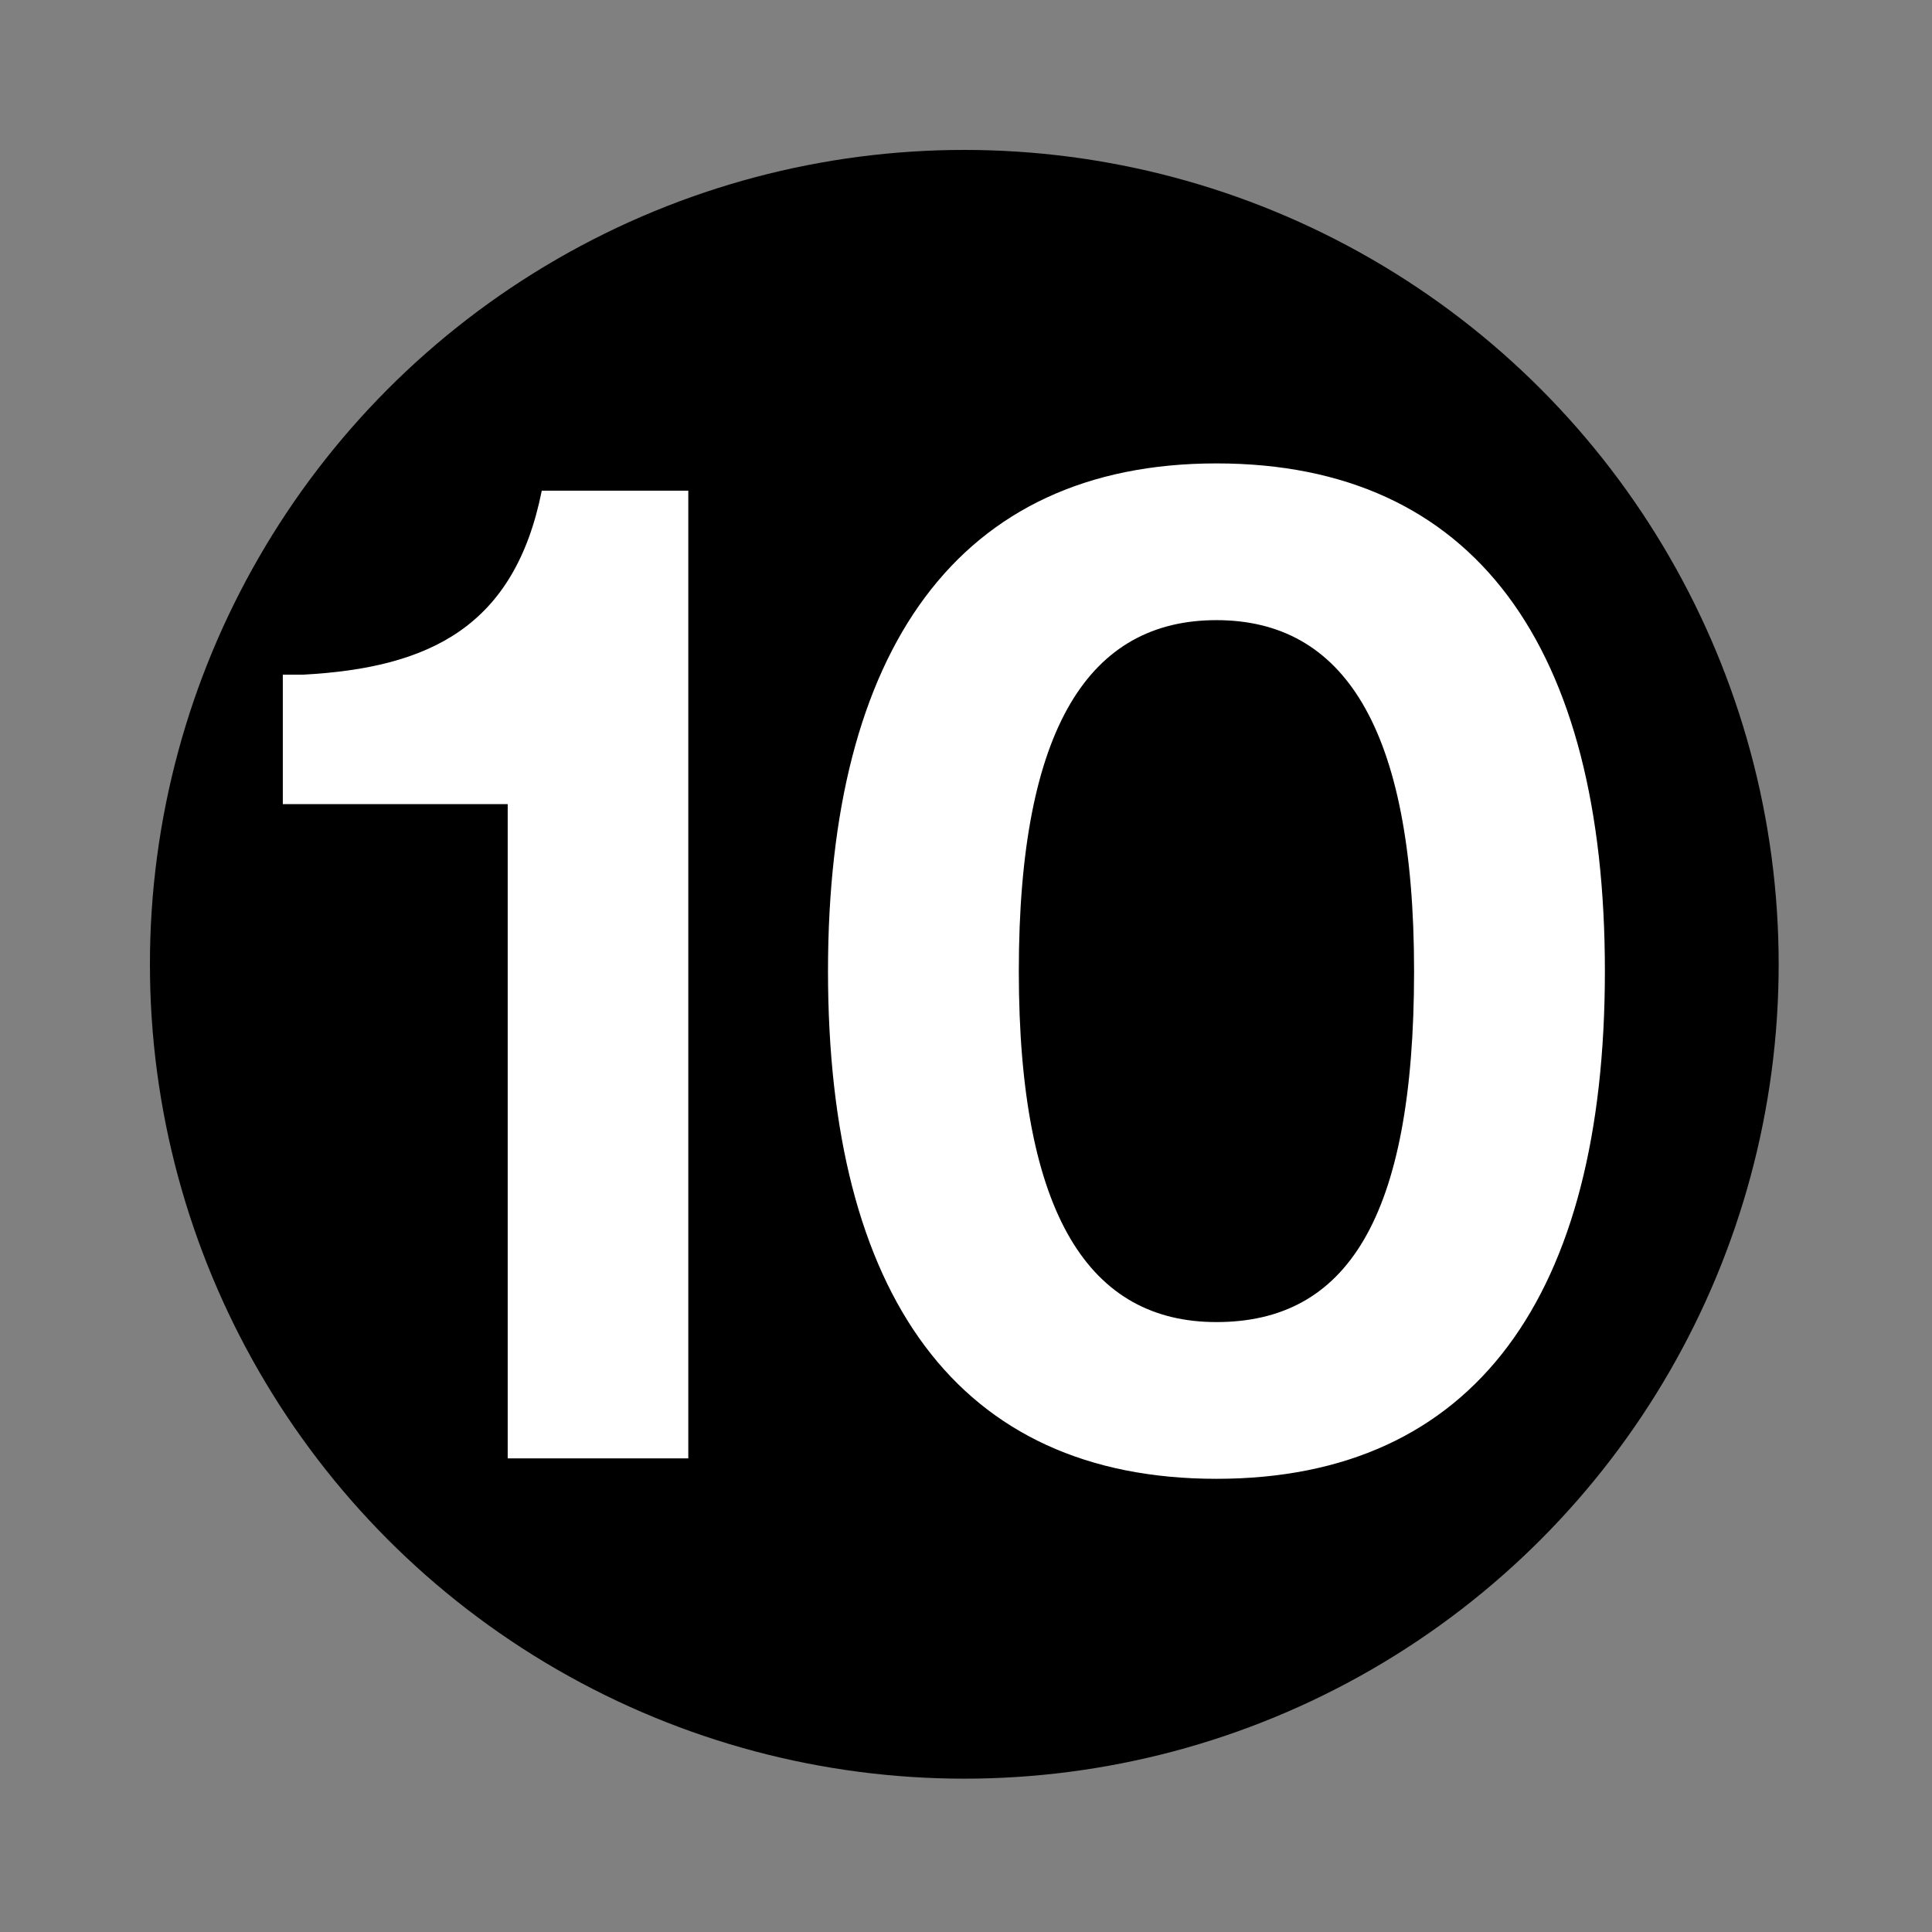 <svg xmlns="http://www.w3.org/2000/svg" xmlns:xlink="http://www.w3.org/1999/xlink" id="Ebene_1" x="0px" y="0px" width="56.7px" height="56.7px" viewBox="0 0 56.7 56.7" style="enable-background:new 0 0 56.7 56.7;" xml:space="preserve">
<rect x="0" y="0" width="56.7" height="56.7" fill="#808080" stroke="none"/>
<style type="text/css">
	.st0{fill:#FFFFFF;}
</style>
<g>
	<circle cx="28.3" cy="28.3" r="23.9"></circle>
	<g>
		<path class="st0" d="M20.3,42.8h-5.4V23.6H8.3v-3.8l0.6,0c3.7-0.2,6.2-1.4,7-5.4h4.3V42.8z"></path>
		<path class="st0" d="M24.3,28.5c0-9.4,3.8-14.9,11.4-14.9c7.6,0,11.4,5.4,11.4,14.9s-3.8,14.9-11.4,14.9    C28.1,43.4,24.3,38,24.3,28.5z M41.5,28.5c0-7.2-2.1-10.3-5.8-10.3c-3.7,0-5.8,3.1-5.8,10.3s2.1,10.3,5.8,10.3    C39.5,38.8,41.5,35.8,41.5,28.5z"></path>
	</g>
</g>
</svg>